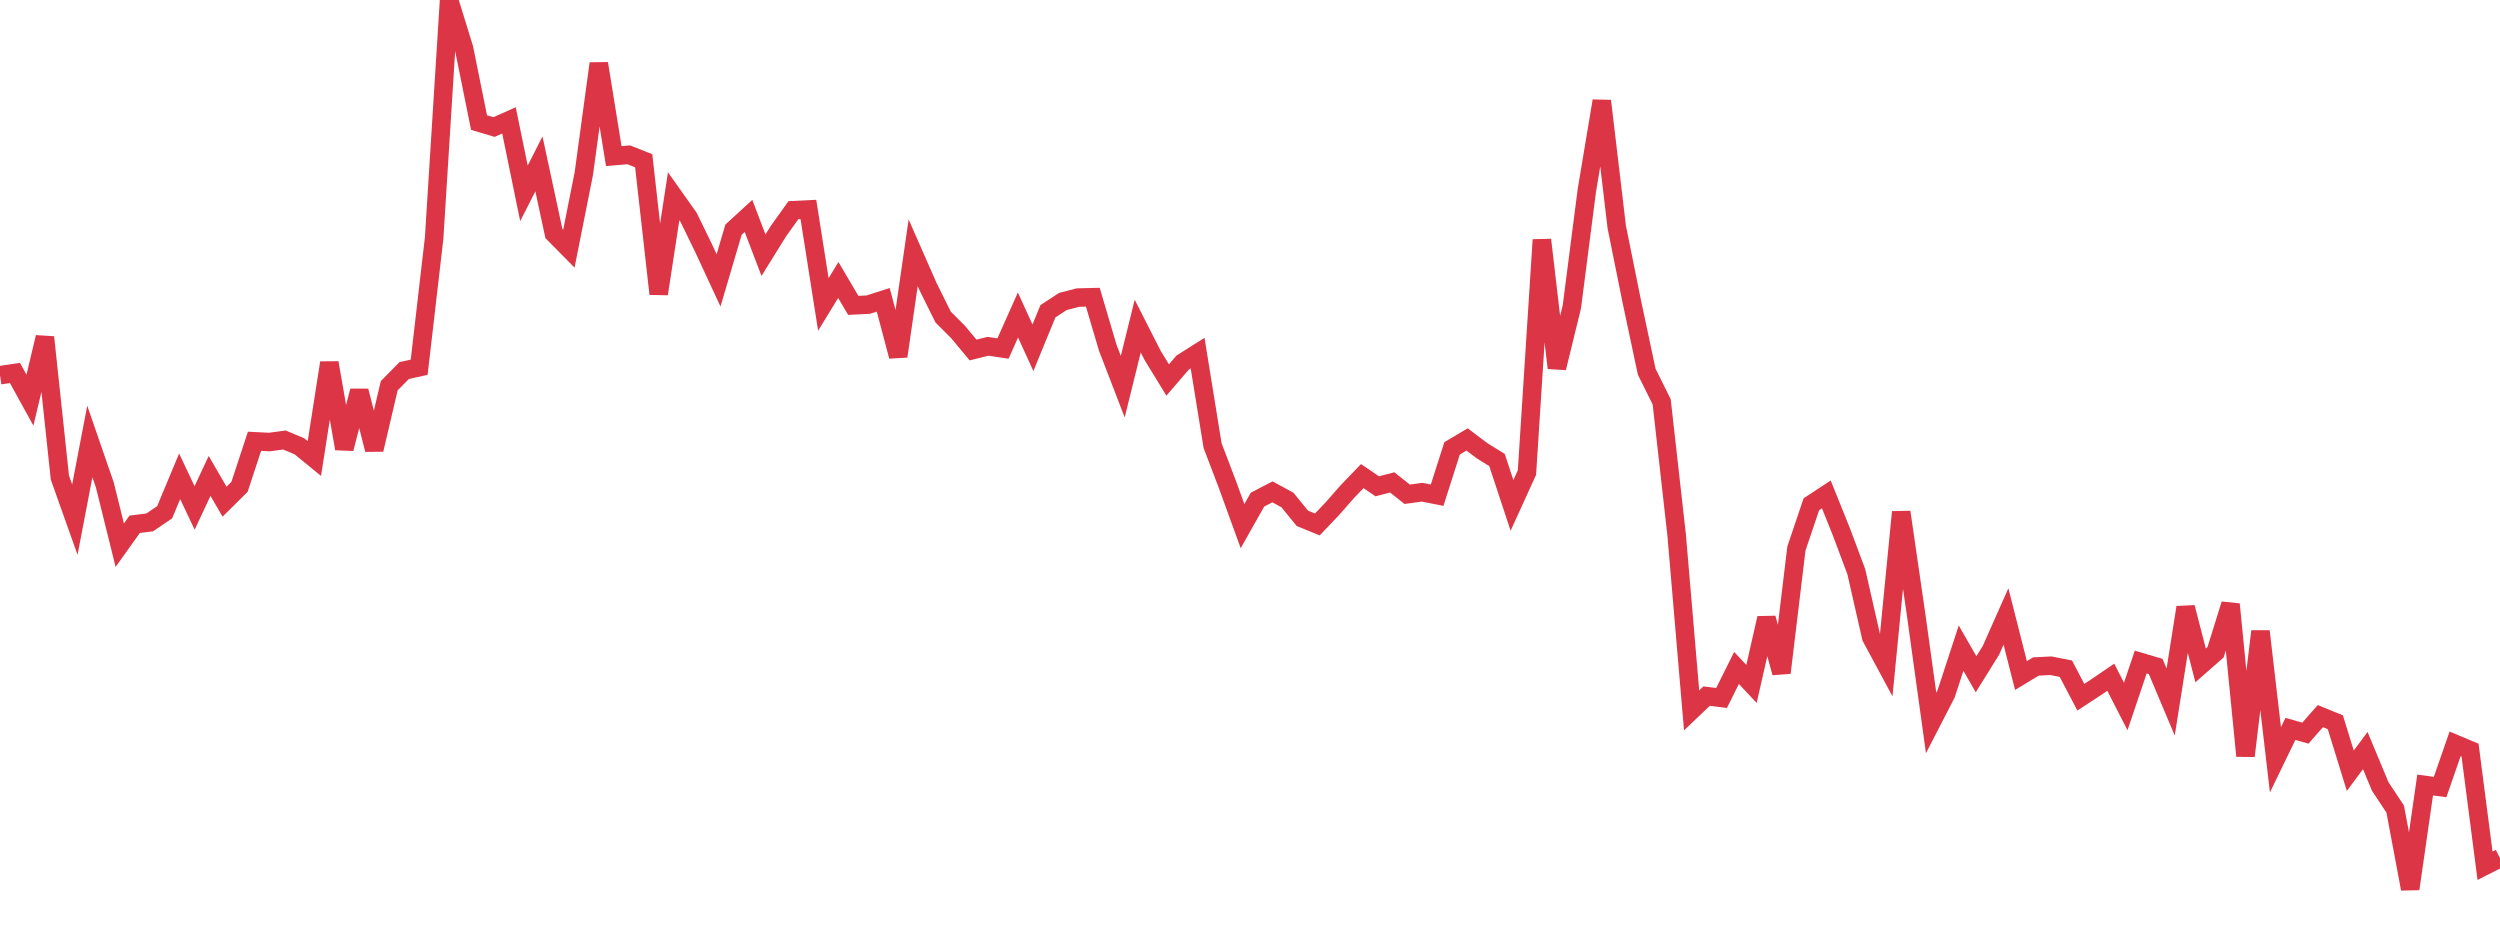 <?xml version="1.0" standalone="no"?>
<!DOCTYPE svg PUBLIC "-//W3C//DTD SVG 1.1//EN" "http://www.w3.org/Graphics/SVG/1.1/DTD/svg11.dtd">
<svg width="135" height="50" viewBox="0 0 135 50" preserveAspectRatio="none" class="sparkline" xmlns="http://www.w3.org/2000/svg"
xmlns:xlink="http://www.w3.org/1999/xlink"><path  class="sparkline--line" d="M 0 20.26 L 0 20.26 L 0.808 20.14 L 1.617 21.61 L 2.425 18.21 L 3.234 25.79 L 4.042 28.06 L 4.85 23.84 L 5.659 26.18 L 6.467 29.44 L 7.275 28.31 L 8.084 28.21 L 8.892 27.66 L 9.701 25.72 L 10.509 27.43 L 11.317 25.7 L 12.126 27.09 L 12.934 26.29 L 13.743 23.83 L 14.551 23.87 L 15.359 23.76 L 16.168 24.1 L 16.976 24.76 L 17.784 19.59 L 18.593 24.23 L 19.401 21.11 L 20.21 24.28 L 21.018 20.83 L 21.826 20.01 L 22.635 19.83 L 23.443 12.86 L 24.251 0 L 25.06 2.62 L 25.868 6.62 L 26.677 6.86 L 27.485 6.5 L 28.293 10.44 L 29.102 8.85 L 29.91 12.61 L 30.719 13.43 L 31.527 9.37 L 32.335 3.43 L 33.144 8.43 L 33.952 8.36 L 34.76 8.68 L 35.569 15.87 L 36.377 10.6 L 37.186 11.74 L 37.994 13.4 L 38.802 15.14 L 39.611 12.4 L 40.419 11.66 L 41.228 13.78 L 42.036 12.48 L 42.844 11.35 L 43.653 11.31 L 44.461 16.44 L 45.269 15.12 L 46.078 16.49 L 46.886 16.45 L 47.695 16.19 L 48.503 19.24 L 49.311 13.65 L 50.12 15.49 L 50.928 17.12 L 51.737 17.93 L 52.545 18.9 L 53.353 18.7 L 54.162 18.82 L 54.97 17.01 L 55.778 18.78 L 56.587 16.81 L 57.395 16.28 L 58.204 16.07 L 59.012 16.05 L 59.82 18.78 L 60.629 20.88 L 61.437 17.61 L 62.246 19.2 L 63.054 20.52 L 63.862 19.58 L 64.671 19.07 L 65.479 24.06 L 66.287 26.18 L 67.096 28.41 L 67.904 26.98 L 68.713 26.56 L 69.521 27 L 70.329 27.99 L 71.138 28.32 L 71.946 27.47 L 72.754 26.55 L 73.563 25.71 L 74.371 26.26 L 75.18 26.05 L 75.988 26.69 L 76.796 26.58 L 77.605 26.74 L 78.413 24.21 L 79.222 23.73 L 80.03 24.34 L 80.838 24.84 L 81.647 27.29 L 82.455 25.52 L 83.263 12.95 L 84.072 19.87 L 84.88 16.57 L 85.689 10.29 L 86.497 5.45 L 87.305 12.26 L 88.114 16.27 L 88.922 20.07 L 89.731 21.7 L 90.539 28.89 L 91.347 38.36 L 92.156 37.59 L 92.964 37.69 L 93.772 36.07 L 94.581 36.93 L 95.389 33.38 L 96.198 36.33 L 97.006 29.62 L 97.814 27.23 L 98.623 26.7 L 99.431 28.71 L 100.24 30.87 L 101.048 34.42 L 101.856 35.92 L 102.665 27.65 L 103.473 33.21 L 104.281 39.04 L 105.09 37.47 L 105.898 35 L 106.707 36.41 L 107.515 35.11 L 108.323 33.29 L 109.132 36.48 L 109.94 35.99 L 110.749 35.95 L 111.557 36.11 L 112.365 37.65 L 113.174 37.12 L 113.982 36.57 L 114.79 38.15 L 115.599 35.75 L 116.407 35.99 L 117.216 37.91 L 118.024 32.8 L 118.832 35.93 L 119.641 35.22 L 120.449 32.63 L 121.257 40.82 L 122.066 34.09 L 122.874 41.03 L 123.683 39.36 L 124.491 39.59 L 125.299 38.67 L 126.108 39 L 126.916 41.62 L 127.725 40.53 L 128.533 42.47 L 129.341 43.69 L 130.15 48 L 130.958 42.39 L 131.766 42.5 L 132.575 40.17 L 133.383 40.51 L 134.192 46.75 L 135 46.34" fill="none" stroke-width="1" stroke="#dc3545"></path></svg>